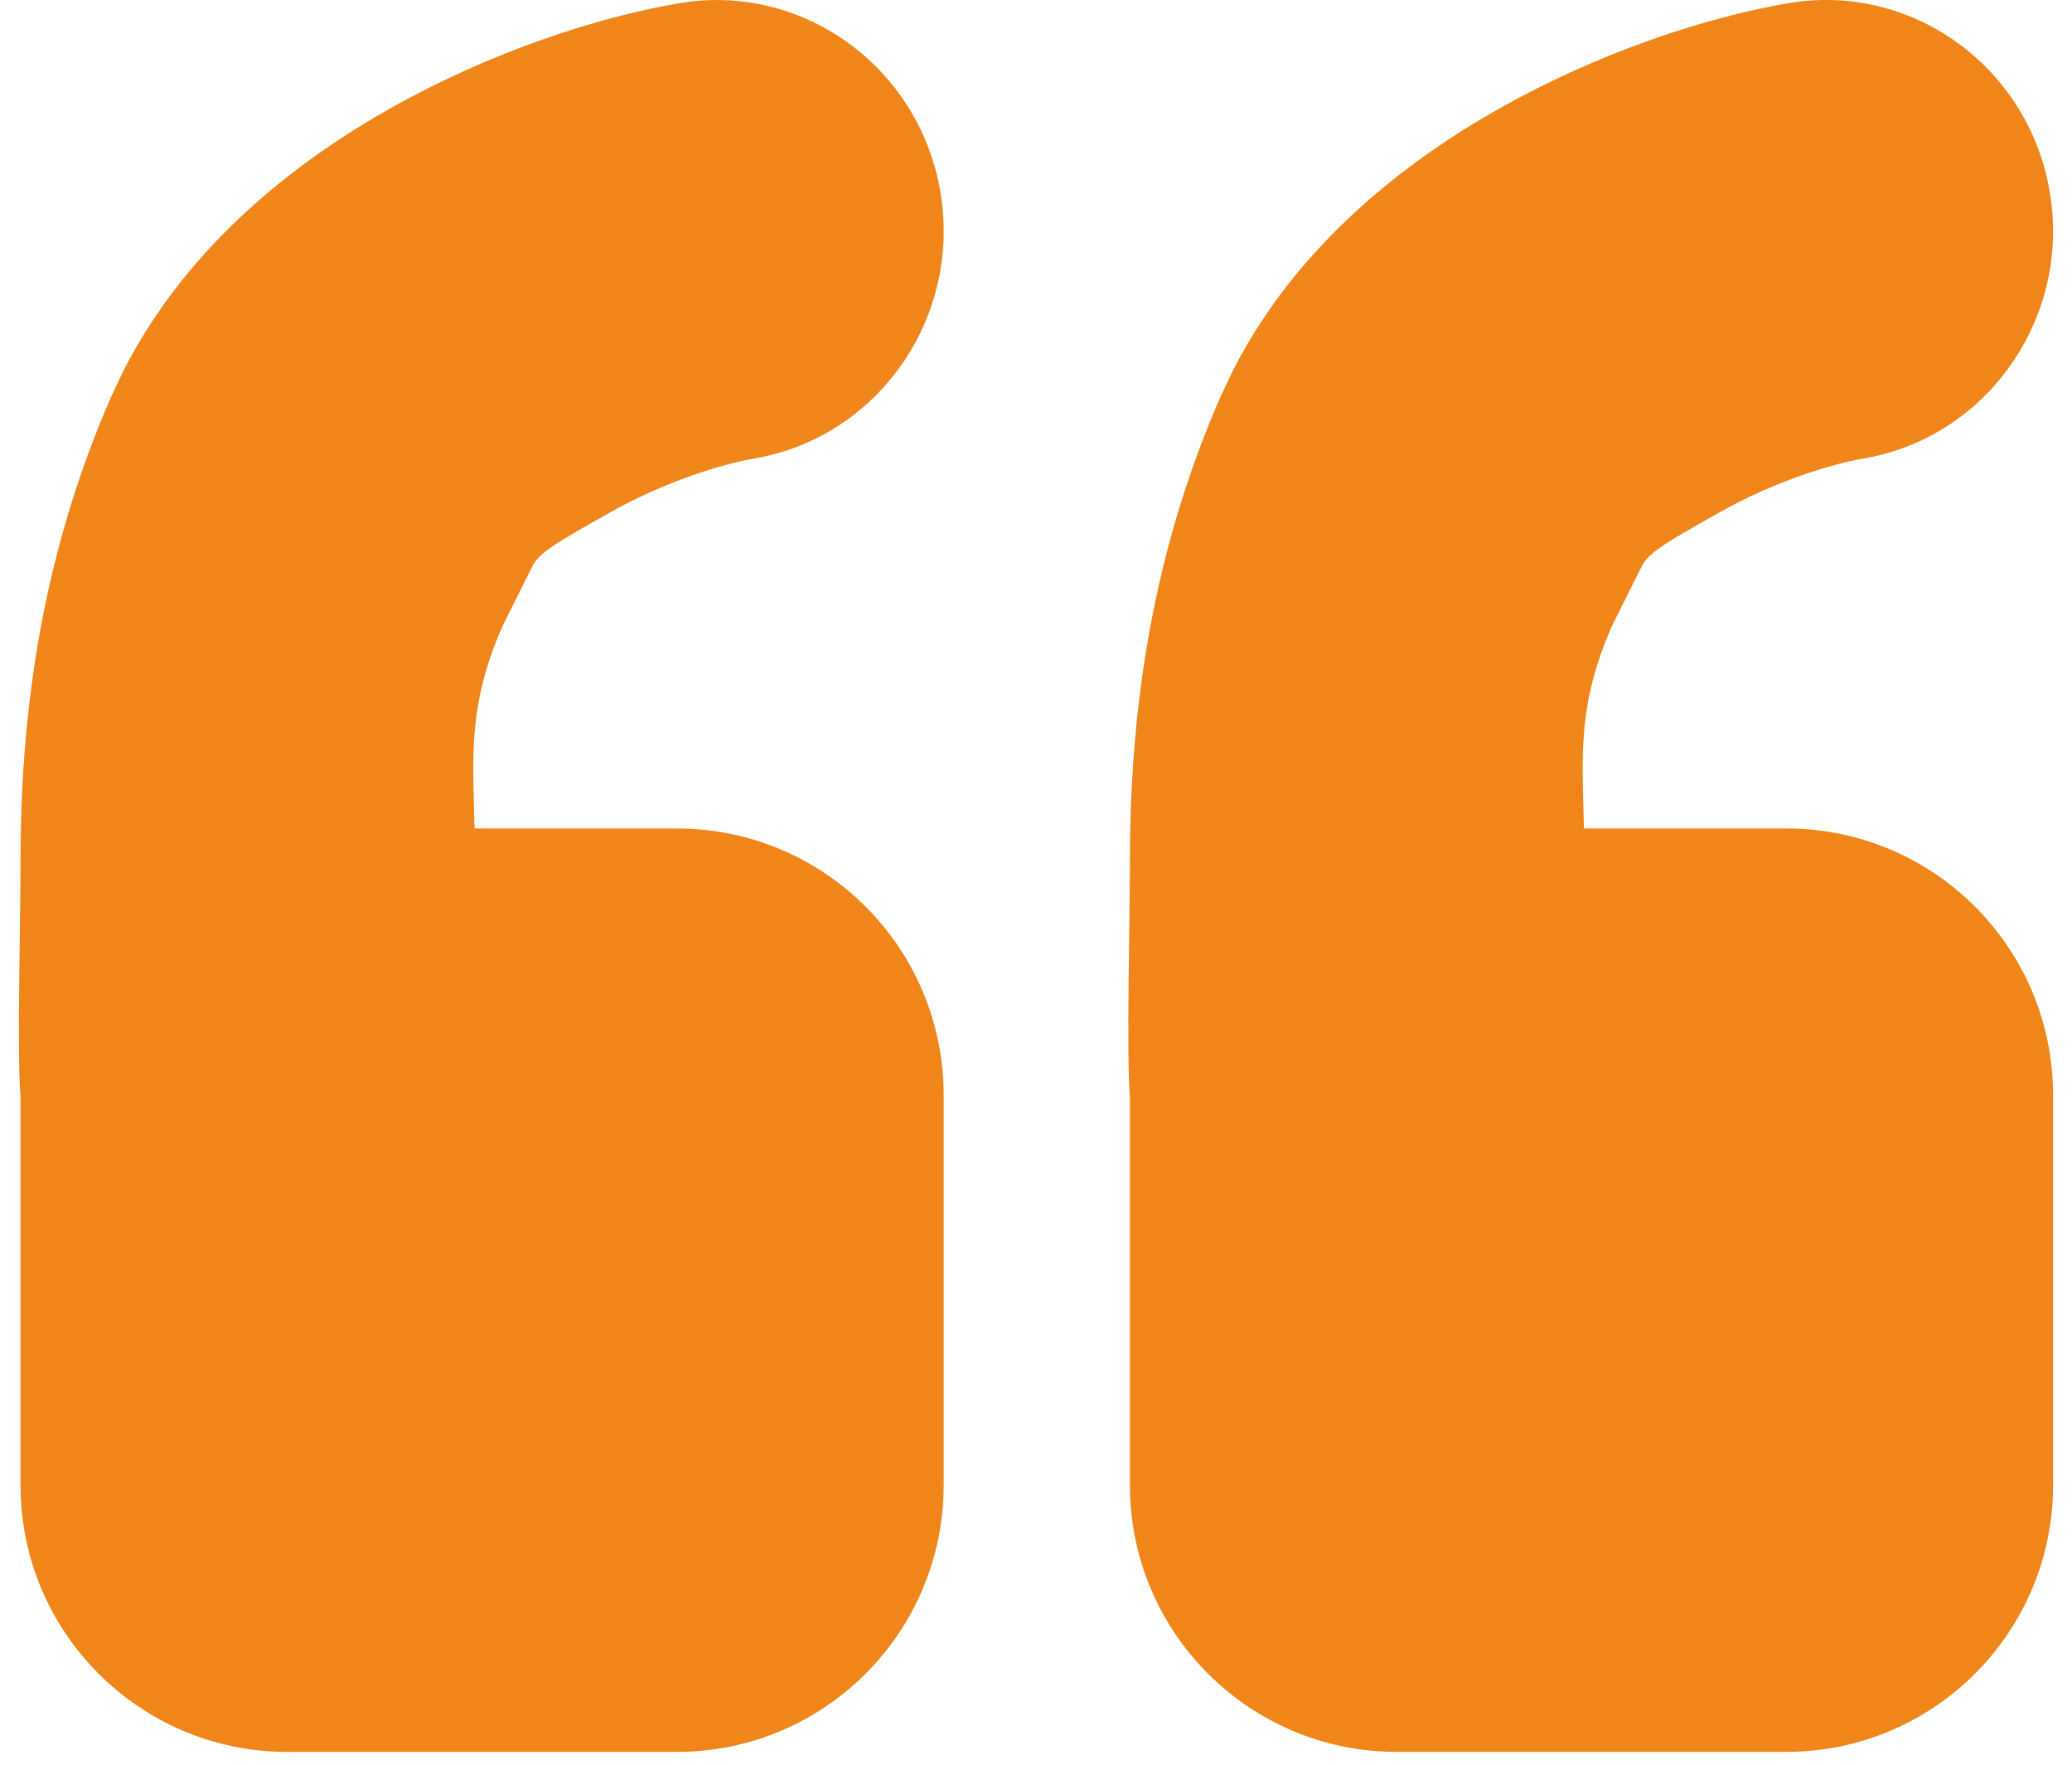 <svg width="101" height="86" viewBox="0 0 101 86" fill="none" xmlns="http://www.w3.org/2000/svg">
<path d="M33.664 0.076C39.486 -0.604 44.873 3.468 45.847 9.405C46.821 15.342 43.025 20.965 37.301 22.239L36.742 22.349C35.219 22.607 32.394 23.474 29.757 24.961C27.303 26.345 26.397 26.855 26 27.5L24.5 30.502C22.811 34.362 23.047 36.747 23.132 40.374H32.999C40.179 40.374 45.999 46.194 45.999 53.374V72.373C45.999 79.552 40.179 85.373 32.999 85.373H14C6.821 85.373 1.001 79.552 1 72.373V53.502C0.825 51.081 1 45.241 1 42.014C1 35.496 1.809 27.582 5.416 19.339L6.019 18.064C9.188 11.836 14.614 7.767 19.005 5.291C23.856 2.556 29.087 0.838 33.102 0.158L33.664 0.076Z" fill="#F08519"/>
<path d="M87.742 0.074C93.564 -0.606 98.95 3.466 99.924 9.403C100.898 15.34 97.103 20.963 91.379 22.237L90.819 22.347C89.296 22.605 86.472 23.472 83.835 24.959C81.38 26.343 80.474 26.853 80.078 27.498L78.578 30.5C76.889 34.36 77.124 36.745 77.21 40.372H87.077C94.257 40.372 100.077 46.192 100.077 53.372V72.371C100.077 79.551 94.256 85.371 87.077 85.371H68.078C60.898 85.371 55.078 79.55 55.078 72.371V53.5C54.903 51.079 55.078 45.239 55.078 42.012C55.078 35.494 55.886 27.58 59.494 19.337L60.096 18.062C63.265 11.834 68.691 7.765 73.083 5.289C77.933 2.554 83.164 0.836 87.179 0.156L87.742 0.074Z" fill="#F08519"/>
</svg>
